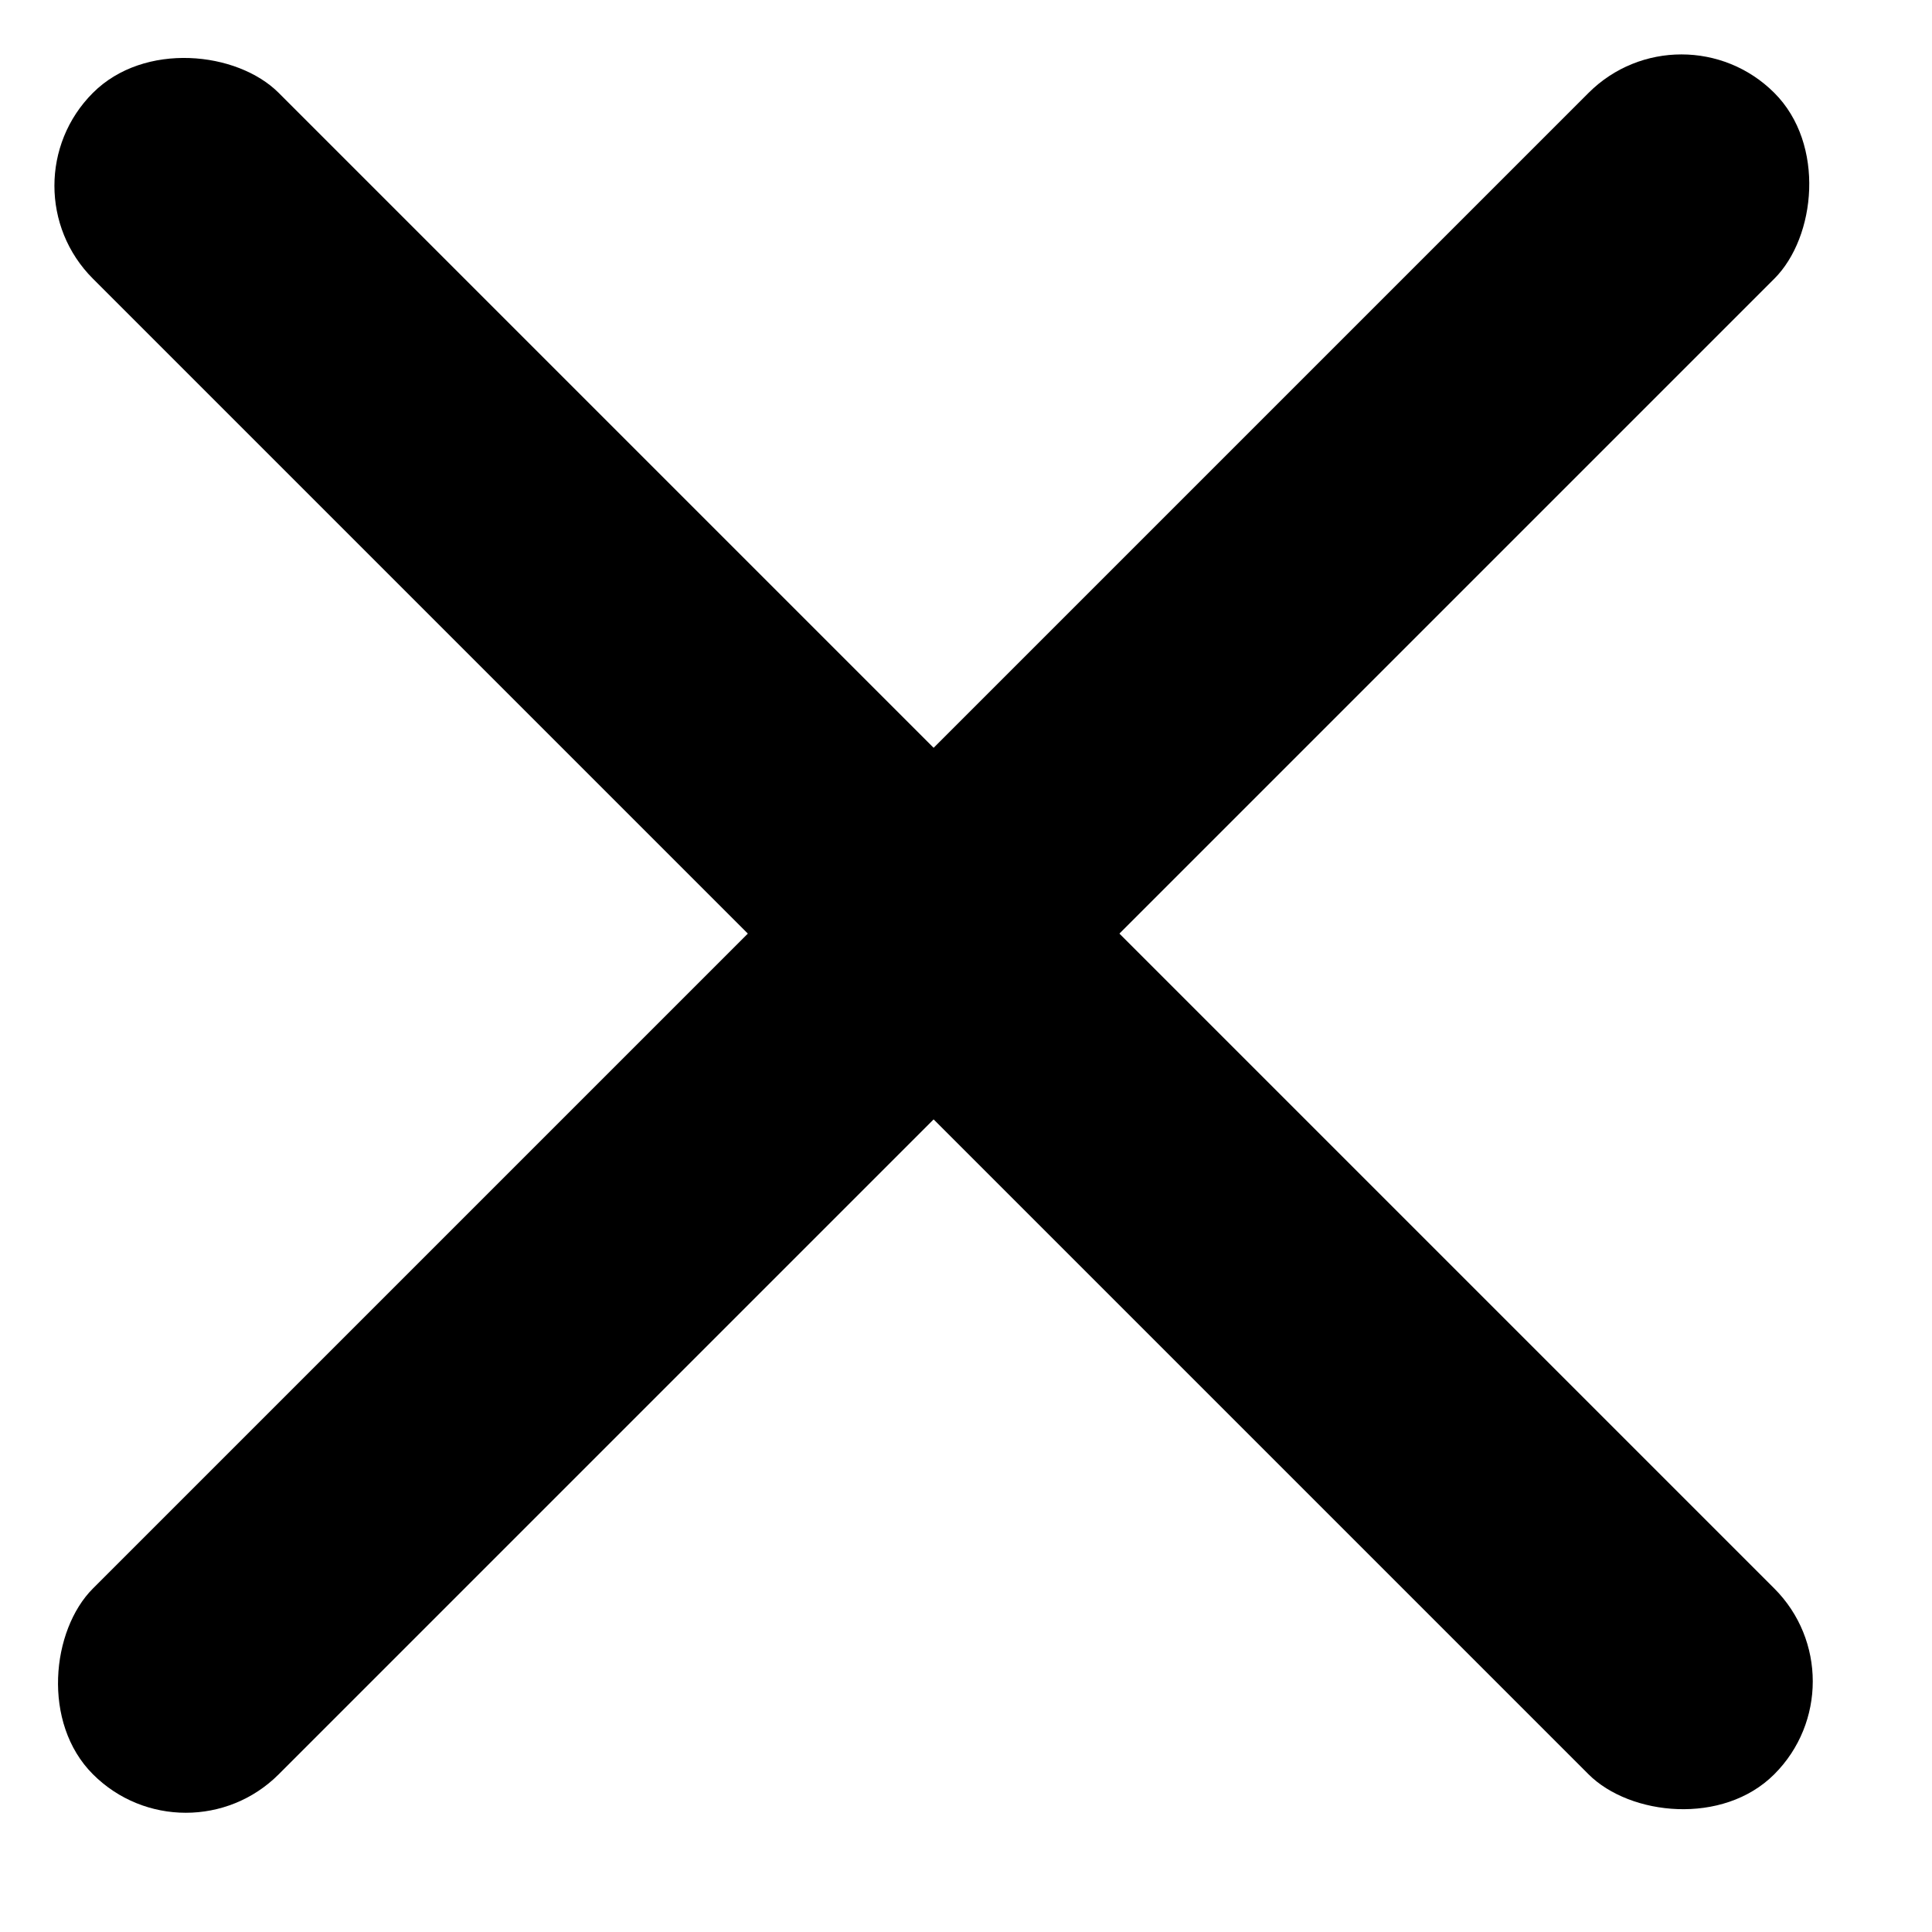 <svg width="13" height="13" viewBox="0 0 13 13" xmlns="http://www.w3.org/2000/svg">
<rect x="11.314" width="1.768" height="16" rx="0.884" transform="rotate(45 11.314 0)"/>
<rect y="1.25" width="1.768" height="16" rx="0.884" transform="rotate(-45 0 1.25)"/>
</svg>
